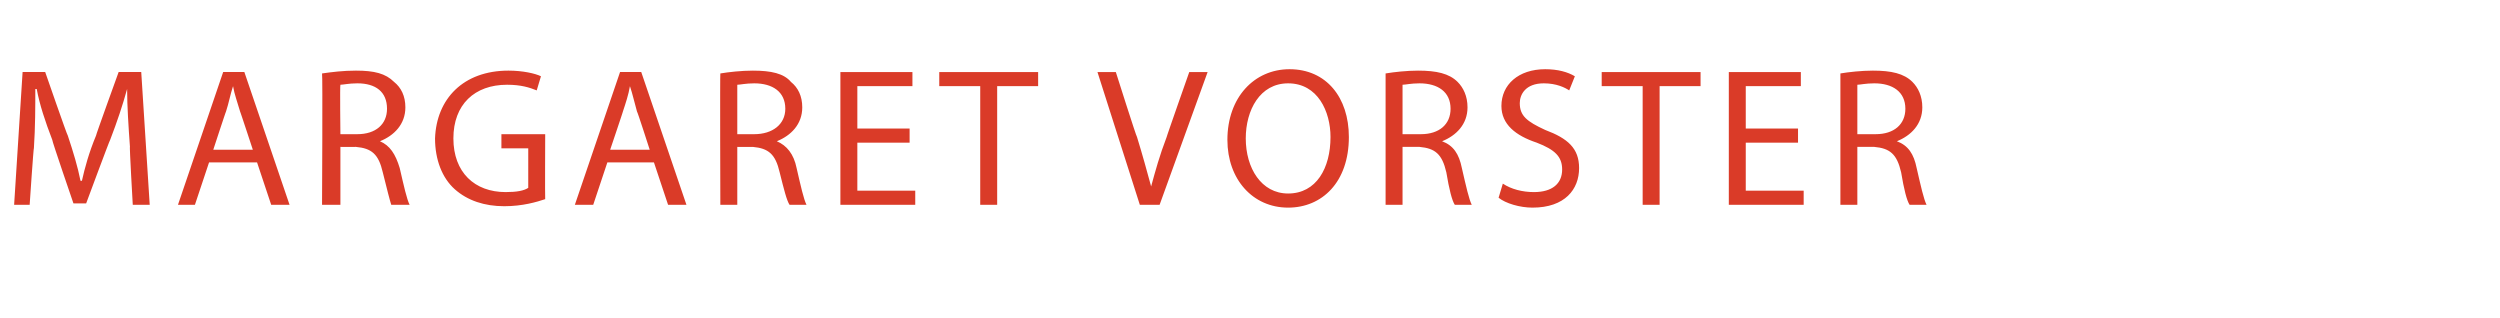 <?xml version="1.0" standalone="no"?><!DOCTYPE svg PUBLIC "-//W3C//DTD SVG 1.1//EN" "http://www.w3.org/Graphics/SVG/1.1/DTD/svg11.dtd"><svg xmlns="http://www.w3.org/2000/svg" version="1.1" width="177px" height="22.5px" viewBox="0 -4 177 22.5" style="top:-4px"><desc>Margaret Vorster</desc><defs/><g id="Polygon196802"><path d="m9.2 6.4C9.1 5 9 3.5 9 2.3c-.3 1.1-.7 2.3-1.2 3.6c-.02-.03-1.7 4.5-1.7 4.5h-.9S3.67 5.95 3.7 5.9c-.5-1.3-.9-2.5-1.1-3.6h-.1c0 1.2 0 2.7-.1 4.2c-.03-.05-.3 4-.3 4H1l.6-9.4h1.6s1.57 4.53 1.6 4.5c.4 1.2.7 2.2.9 3.2h.1c.2-.9.5-2 1-3.2c-.04.03 1.6-4.5 1.6-4.5h1.6l.6 9.4H9.4s-.24-4.14-.2-4.1zm5.6 1.1l-1 3h-1.2l3.2-9.4h1.5l3.2 9.4h-1.3l-1-3h-3.4zm3.1-.9S17 3.86 17 3.9c-.2-.7-.4-1.2-.5-1.8c-.2.6-.3 1.2-.5 1.8c0-.05-.9 2.7-.9 2.7h2.8zm4.9-5.4c.7-.1 1.5-.2 2.4-.2c1.3 0 2.1.2 2.7.8c.5.4.8 1 .8 1.8c0 1.2-.8 2-1.8 2.4c.7.3 1.1.9 1.4 1.9c.3 1.3.5 2.2.7 2.6h-1.3c-.1-.3-.3-1.1-.6-2.3c-.3-1.3-.8-1.7-1.9-1.8c.01.01-1.1 0-1.1 0v4.1h-1.3s.05-9.31 0-9.3zm1.3 4.3h1.2c1.3 0 2.1-.7 2.1-1.8c0-1.2-.8-1.8-2.1-1.8c-.6 0-1 .1-1.2.1c-.04.04 0 3.5 0 3.5zm14.5 4.6c-.6.2-1.6.5-2.9.5c-1.4 0-2.6-.4-3.5-1.2c-.9-.8-1.4-2.1-1.4-3.6C30.9 3 32.8 1 36 1c1 0 1.9.2 2.3.4l-.3 1c-.5-.2-1.1-.4-2.1-.4c-2.3 0-3.8 1.4-3.8 3.8c0 2.4 1.5 3.8 3.7 3.8c.8 0 1.3-.1 1.6-.3V6.5h-1.9v-1h3.1s-.02 4.58 0 4.6zM43 7.5l-1 3h-1.3l3.2-9.4h1.5l3.2 9.4h-1.3l-1-3H43zm3-.9s-.88-2.74-.9-2.7c-.2-.7-.3-1.2-.5-1.8c-.1.6-.3 1.2-.5 1.8c.03-.05-.9 2.7-.9 2.7h2.8zm5-5.4c.6-.1 1.5-.2 2.3-.2c1.3 0 2.2.2 2.7.8c.5.4.8 1 .8 1.8c0 1.2-.8 2-1.8 2.4c.7.3 1.2.9 1.4 1.9c.3 1.3.5 2.2.7 2.6h-1.2c-.2-.3-.4-1.1-.7-2.3c-.3-1.3-.8-1.7-1.9-1.8c.04.01-1.1 0-1.1 0v4.1H51s-.03-9.31 0-9.3zm1.2 4.3h1.2c1.3 0 2.2-.7 2.2-1.8c0-1.2-.9-1.8-2.2-1.8c-.6 0-1 .1-1.2.1v3.5zm12.2.6h-3.7v3.4h4.1v1h-5.3V1.1h5.1v1h-3.9v3h3.7v1zm5-4h-2.9v-1h7v1h-2.9v8.4h-1.2V2.1zm11.3 8.4l-3-9.4h1.3s1.46 4.61 1.5 4.6c.4 1.3.7 2.4 1 3.5c.3-1.1.6-2.2 1.1-3.5c-.03.03 1.6-4.6 1.6-4.6h1.3l-3.4 9.4h-1.4zm14.8-4.8c0 3.2-1.9 5-4.3 5c-2.5 0-4.3-2-4.3-4.8c0-3 1.9-5 4.4-5c2.6 0 4.2 2 4.2 4.8zm-7.3.1c0 2.1 1.1 3.9 3 3.9c2 0 3-1.8 3-4c0-1.8-.9-3.8-3-3.8c-2 0-3 1.9-3 3.9zm9.9-4.6c.6-.1 1.5-.2 2.3-.2c1.3 0 2.2.2 2.8.8c.4.4.7 1 .7 1.8c0 1.2-.8 2-1.8 2.4c.8.3 1.2.9 1.4 1.9c.3 1.3.5 2.2.7 2.6H103c-.2-.3-.4-1.1-.6-2.3c-.3-1.3-.8-1.7-1.9-1.8h-1.2v4.1h-1.2V1.2zm1.2 4.3h1.3c1.3 0 2.1-.7 2.1-1.8c0-1.2-.9-1.8-2.2-1.8c-.6 0-1 .1-1.2.1v3.5zm7.1 3.5c.6.4 1.4.6 2.2.6c1.3 0 2-.6 2-1.6c0-.9-.5-1.4-1.8-1.9c-1.5-.5-2.5-1.3-2.5-2.6c0-1.5 1.2-2.6 3.1-2.6c.9 0 1.6.2 2.1.5l-.4 1c-.3-.2-.9-.5-1.8-.5c-1.3 0-1.7.8-1.7 1.4c0 .9.5 1.3 1.8 1.9c1.6.6 2.4 1.3 2.4 2.7c0 1.5-1 2.8-3.3 2.8c-.9 0-1.9-.3-2.4-.7l.3-1zm9.9-6.9h-2.9v-1h7v1h-2.9v8.4h-1.2V2.1zm11 4h-3.7v3.4h4.1v1h-5.3V1.1h5.1v1h-3.9v3h3.7v1zm3-4.9c.6-.1 1.5-.2 2.3-.2c1.3 0 2.2.2 2.8.8c.4.4.7 1 .7 1.8c0 1.2-.8 2-1.8 2.4c.8.3 1.2.9 1.4 1.9c.3 1.3.5 2.2.7 2.6h-1.2c-.2-.3-.4-1.1-.6-2.3c-.3-1.3-.8-1.7-1.9-1.8h-1.2v4.1h-1.2V1.2zm1.2 4.3h1.3c1.3 0 2.1-.7 2.1-1.8c0-1.2-.9-1.8-2.2-1.8c-.6 0-1 .1-1.2.1v3.5z" stroke="none" fill="#da3b28"/></g></svg>